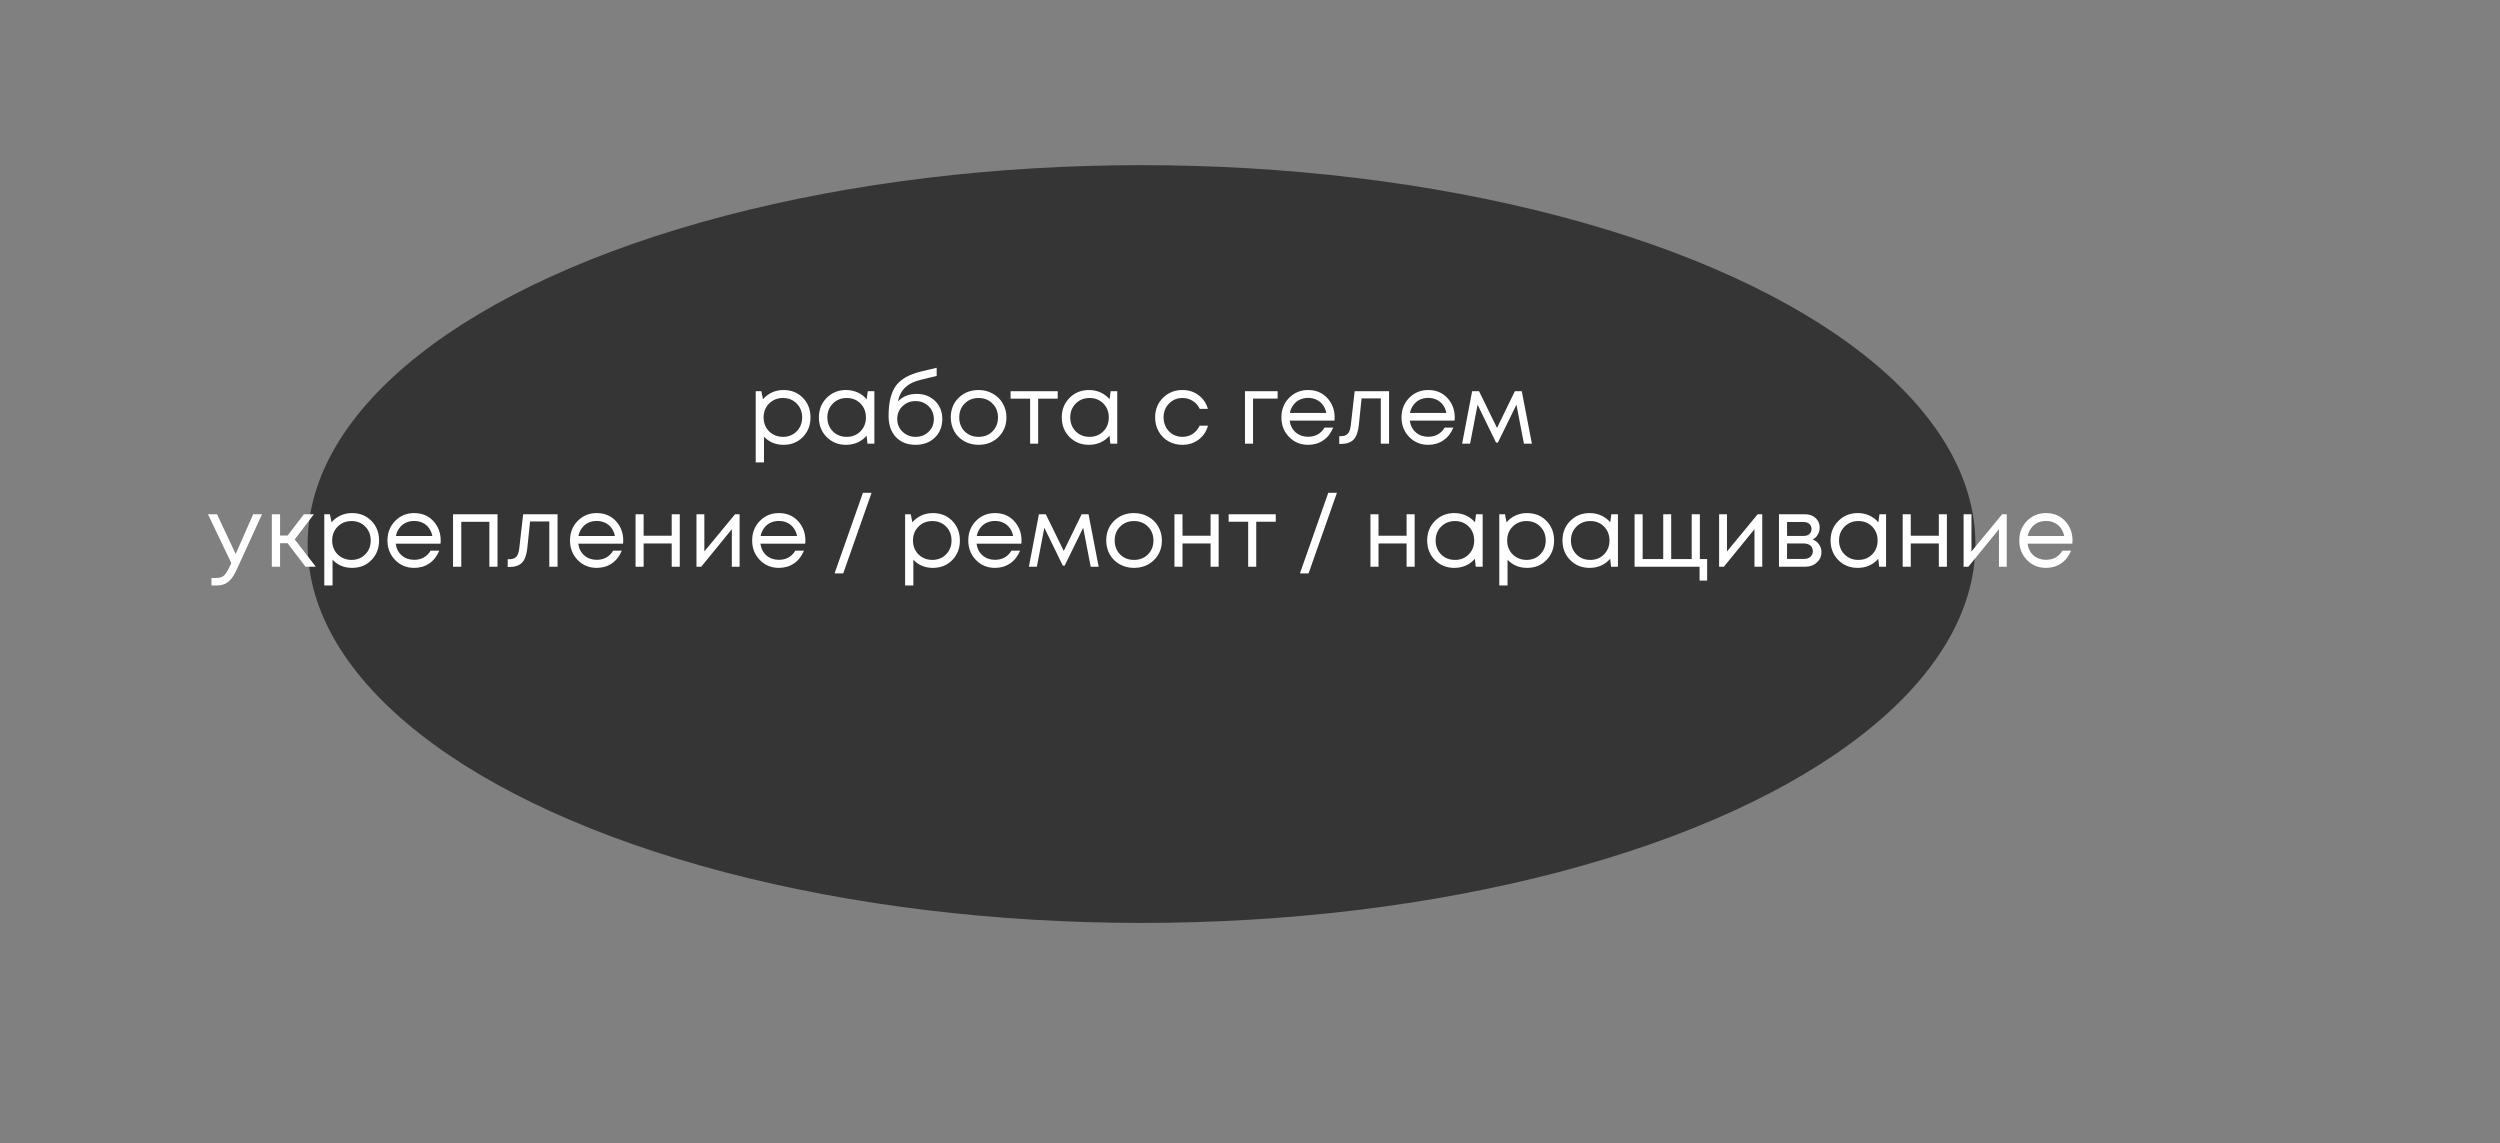 <?xml version="1.0" encoding="UTF-8"?> <svg xmlns="http://www.w3.org/2000/svg" width="772" height="353" viewBox="0 0 772 353" fill="none"><rect x="0" y="0" width="772" height="353" fill="#808080" stroke="none"/> <g clip-path="url(#clip0_123_403)"> <ellipse cx="352.5" cy="168" rx="257.5" ry="117" fill="#363535"></ellipse> <path d="M241.946 120.44C244.366 120.44 246.356 121.24 247.916 122.84C249.496 124.44 250.286 126.46 250.286 128.9C250.286 131.32 249.496 133.34 247.916 134.96C246.356 136.56 244.366 137.36 241.946 137.36C239.506 137.36 237.496 136.52 235.916 134.84V142.79H233.366V120.8H235.106L235.616 123.29C236.376 122.39 237.296 121.69 238.376 121.19C239.476 120.69 240.666 120.44 241.946 120.44ZM241.766 134.9C243.486 134.9 244.906 134.33 246.026 133.19C247.146 132.05 247.706 130.62 247.706 128.9C247.706 127.18 247.146 125.75 246.026 124.61C244.906 123.47 243.486 122.9 241.766 122.9C240.046 122.9 238.616 123.48 237.476 124.64C236.356 125.78 235.796 127.2 235.796 128.9C235.796 130.02 236.046 131.04 236.546 131.96C237.066 132.88 237.786 133.6 238.706 134.12C239.626 134.64 240.646 134.9 241.766 134.9ZM267.967 120.8H270.007V137H267.877L267.607 134.54C266.847 135.44 265.917 136.14 264.817 136.64C263.737 137.12 262.547 137.36 261.247 137.36C258.867 137.36 256.877 136.56 255.277 134.96C253.677 133.34 252.877 131.32 252.877 128.9C252.877 126.48 253.677 124.47 255.277 122.87C256.877 121.25 258.867 120.44 261.247 120.44C262.567 120.44 263.767 120.69 264.847 121.19C265.947 121.69 266.877 122.39 267.637 123.29L267.967 120.8ZM257.167 133.19C258.307 134.33 259.737 134.9 261.457 134.9C263.177 134.9 264.597 134.33 265.717 133.19C266.837 132.05 267.397 130.62 267.397 128.9C267.397 127.18 266.837 125.75 265.717 124.61C264.597 123.47 263.177 122.9 261.457 122.9C259.737 122.9 258.307 123.48 257.167 124.64C256.047 125.78 255.487 127.2 255.487 128.9C255.487 130.6 256.047 132.03 257.167 133.19ZM283.093 121.64C285.393 121.64 287.283 122.37 288.763 123.83C290.243 125.27 290.983 127.12 290.983 129.38C290.983 131.72 290.213 133.64 288.673 135.14C287.133 136.62 285.153 137.36 282.733 137.36C280.193 137.36 278.163 136.56 276.643 134.96C275.143 133.34 274.393 131.18 274.393 128.48C274.393 124.32 275.143 121.21 276.643 119.15C278.143 117.09 280.743 115.61 284.443 114.71L289.243 113.57V116.09L284.503 117.23C282.403 117.71 280.763 118.5 279.583 119.6C278.403 120.7 277.643 122.16 277.303 123.98C278.723 122.42 280.653 121.64 283.093 121.64ZM282.733 134.9C284.333 134.9 285.673 134.38 286.753 133.34C287.833 132.28 288.373 130.97 288.373 129.41C288.373 127.83 287.833 126.51 286.753 125.45C285.673 124.39 284.333 123.86 282.733 123.86C281.113 123.86 279.763 124.39 278.683 125.45C277.603 126.49 277.063 127.8 277.063 129.38C277.063 130.16 277.203 130.89 277.483 131.57C277.783 132.25 278.183 132.83 278.683 133.31C279.183 133.79 279.783 134.18 280.483 134.48C281.183 134.76 281.933 134.9 282.733 134.9ZM302.18 137.36C300.58 137.36 299.12 137 297.8 136.28C296.48 135.54 295.45 134.53 294.71 133.25C293.97 131.95 293.6 130.5 293.6 128.9C293.6 126.46 294.41 124.44 296.03 122.84C297.67 121.24 299.72 120.44 302.18 120.44C303.8 120.44 305.26 120.81 306.56 121.55C307.88 122.27 308.91 123.28 309.65 124.58C310.41 125.86 310.79 127.3 310.79 128.9C310.79 131.32 309.97 133.34 308.33 134.96C306.69 136.56 304.64 137.36 302.18 137.36ZM297.89 133.22C299.03 134.34 300.46 134.9 302.18 134.9C303.92 134.9 305.35 134.34 306.47 133.22C307.61 132.08 308.18 130.64 308.18 128.9C308.18 127.16 307.61 125.73 306.47 124.61C305.35 123.47 303.92 122.9 302.18 122.9C300.46 122.9 299.03 123.47 297.89 124.61C296.77 125.73 296.21 127.16 296.21 128.9C296.21 130.64 296.77 132.08 297.89 133.22ZM326.618 120.8V123.11H320.588V137H318.098V123.11H312.068V120.8H326.618ZM342.967 120.8H345.007V137H342.877L342.607 134.54C341.847 135.44 340.917 136.14 339.817 136.64C338.737 137.12 337.547 137.36 336.247 137.36C333.867 137.36 331.877 136.56 330.277 134.96C328.677 133.34 327.877 131.32 327.877 128.9C327.877 126.48 328.677 124.47 330.277 122.87C331.877 121.25 333.867 120.44 336.247 120.44C337.567 120.44 338.767 120.69 339.847 121.19C340.947 121.69 341.877 122.39 342.637 123.29L342.967 120.8ZM332.167 133.19C333.307 134.33 334.737 134.9 336.457 134.9C338.177 134.9 339.597 134.33 340.717 133.19C341.837 132.05 342.397 130.62 342.397 128.9C342.397 127.18 341.837 125.75 340.717 124.61C339.597 123.47 338.177 122.9 336.457 122.9C334.737 122.9 333.307 123.48 332.167 124.64C331.047 125.78 330.487 127.2 330.487 128.9C330.487 130.6 331.047 132.03 332.167 133.19ZM365.135 137.36C363.555 137.36 362.115 137 360.815 136.28C359.535 135.54 358.525 134.52 357.785 133.22C357.065 131.92 356.705 130.48 356.705 128.9C356.705 126.48 357.505 124.47 359.105 122.87C360.725 121.25 362.735 120.44 365.135 120.44C367.055 120.44 368.715 120.97 370.115 122.03C371.535 123.09 372.495 124.5 372.995 126.26H370.475C369.995 125.22 369.275 124.4 368.315 123.8C367.375 123.2 366.315 122.9 365.135 122.9C363.475 122.9 362.085 123.48 360.965 124.64C359.865 125.78 359.315 127.2 359.315 128.9C359.315 130.02 359.565 131.04 360.065 131.96C360.565 132.86 361.255 133.58 362.135 134.12C363.035 134.64 364.035 134.9 365.135 134.9C366.315 134.9 367.365 134.6 368.285 134C369.225 133.38 369.945 132.53 370.445 131.45H373.025C372.525 133.25 371.555 134.69 370.115 135.77C368.695 136.83 367.035 137.36 365.135 137.36ZM394.53 120.8V123.08H386.94V137H384.45V120.8H394.53ZM412.139 128.96C412.139 129.18 412.119 129.49 412.079 129.89H398.249C398.449 131.39 399.069 132.6 400.109 133.52C401.149 134.42 402.429 134.87 403.949 134.87C405.069 134.87 406.059 134.63 406.919 134.15C407.799 133.65 408.499 132.95 409.019 132.05H411.689C411.009 133.73 409.989 135.04 408.629 135.98C407.269 136.9 405.709 137.36 403.949 137.36C401.609 137.36 399.649 136.55 398.069 134.93C396.489 133.31 395.699 131.3 395.699 128.9C395.699 126.48 396.489 124.47 398.069 122.87C399.649 121.25 401.609 120.44 403.949 120.44C406.369 120.44 408.339 121.26 409.859 122.9C411.379 124.54 412.139 126.56 412.139 128.96ZM403.949 122.87C402.989 122.87 402.109 123.06 401.309 123.44C400.529 123.82 399.879 124.37 399.359 125.09C398.839 125.79 398.489 126.6 398.309 127.52H409.559C409.379 126.58 409.029 125.76 408.509 125.06C407.989 124.34 407.339 123.8 406.559 123.44C405.779 123.06 404.909 122.87 403.949 122.87ZM418.323 120.8H428.943V137H426.393V123.02H420.453L419.613 131.21C419.393 133.35 418.843 134.87 417.963 135.77C417.083 136.65 415.763 137.09 414.003 137.09H413.553V134.69H414.123C415.043 134.69 415.743 134.43 416.223 133.91C416.703 133.37 417.003 132.52 417.123 131.36L418.323 120.8ZM449.229 128.96C449.229 129.18 449.209 129.49 449.169 129.89H435.339C435.539 131.39 436.159 132.6 437.199 133.52C438.239 134.42 439.519 134.87 441.039 134.87C442.159 134.87 443.149 134.63 444.009 134.15C444.889 133.65 445.589 132.95 446.109 132.05H448.779C448.099 133.73 447.079 135.04 445.719 135.98C444.359 136.9 442.799 137.36 441.039 137.36C438.699 137.36 436.739 136.55 435.159 134.93C433.579 133.31 432.789 131.3 432.789 128.9C432.789 126.48 433.579 124.47 435.159 122.87C436.739 121.25 438.699 120.44 441.039 120.44C443.459 120.44 445.429 121.26 446.949 122.9C448.469 124.54 449.229 126.56 449.229 128.96ZM441.039 122.87C440.079 122.87 439.199 123.06 438.399 123.44C437.619 123.82 436.969 124.37 436.449 125.09C435.929 125.79 435.579 126.6 435.399 127.52H446.649C446.469 126.58 446.119 125.76 445.599 125.06C445.079 124.34 444.429 123.8 443.649 123.44C442.869 123.06 441.999 122.87 441.039 122.87ZM473.047 137H470.587L468.277 124.97L462.547 136.67H461.977L456.277 124.97L453.967 137H451.507L454.597 120.8H456.727L462.277 132.14L467.797 120.8H469.927L473.047 137ZM78.179 158.8H80.909L73.199 175.66C72.599 176.98 72.009 178 71.429 178.72C70.849 179.44 70.199 179.96 69.479 180.28C68.759 180.62 67.879 180.79 66.839 180.79H65.309V178.48H66.629C67.709 178.48 68.519 178.26 69.059 177.82C69.599 177.38 70.199 176.48 70.859 175.12L71.429 173.89L64.229 158.8H67.019L72.779 171.07L78.179 158.8ZM94.347 175L88.797 167.74H86.487V175H83.937V158.8H86.487V165.37H88.827L93.837 158.8H96.927L91.017 166.57L97.527 175H94.347ZM108.719 158.44C111.139 158.44 113.129 159.24 114.689 160.84C116.269 162.44 117.059 164.46 117.059 166.9C117.059 169.32 116.269 171.34 114.689 172.96C113.129 174.56 111.139 175.36 108.719 175.36C106.279 175.36 104.269 174.52 102.689 172.84V180.79H100.139V158.8H101.879L102.389 161.29C103.149 160.39 104.069 159.69 105.149 159.19C106.249 158.69 107.439 158.44 108.719 158.44ZM108.539 172.9C110.259 172.9 111.679 172.33 112.799 171.19C113.919 170.05 114.479 168.62 114.479 166.9C114.479 165.18 113.919 163.75 112.799 162.61C111.679 161.47 110.259 160.9 108.539 160.9C106.819 160.9 105.389 161.48 104.249 162.64C103.129 163.78 102.569 165.2 102.569 166.9C102.569 168.02 102.819 169.04 103.319 169.96C103.839 170.88 104.559 171.6 105.479 172.12C106.399 172.64 107.419 172.9 108.539 172.9ZM136.089 166.96C136.089 167.18 136.069 167.49 136.029 167.89H122.199C122.399 169.39 123.019 170.6 124.059 171.52C125.099 172.42 126.379 172.87 127.899 172.87C129.019 172.87 130.009 172.63 130.869 172.15C131.749 171.65 132.449 170.95 132.969 170.05H135.639C134.959 171.73 133.939 173.04 132.579 173.98C131.219 174.9 129.659 175.36 127.899 175.36C125.559 175.36 123.599 174.55 122.019 172.93C120.439 171.31 119.649 169.3 119.649 166.9C119.649 164.48 120.439 162.47 122.019 160.87C123.599 159.25 125.559 158.44 127.899 158.44C130.319 158.44 132.289 159.26 133.809 160.9C135.329 162.54 136.089 164.56 136.089 166.96ZM127.899 160.87C126.939 160.87 126.059 161.06 125.259 161.44C124.479 161.82 123.829 162.37 123.309 163.09C122.789 163.79 122.439 164.6 122.259 165.52H133.509C133.329 164.58 132.979 163.76 132.459 163.06C131.939 162.34 131.289 161.8 130.509 161.44C129.729 161.06 128.859 160.87 127.899 160.87ZM139.894 158.8H153.634V175H151.114V161.14H142.444V175H139.894V158.8ZM161.551 158.8H172.171V175H169.621V161.02H163.681L162.841 169.21C162.621 171.35 162.071 172.87 161.191 173.77C160.311 174.65 158.991 175.09 157.231 175.09H156.781V172.69H157.351C158.271 172.69 158.971 172.43 159.451 171.91C159.931 171.37 160.231 170.52 160.351 169.36L161.551 158.8ZM192.457 166.96C192.457 167.18 192.437 167.49 192.397 167.89H178.567C178.767 169.39 179.387 170.6 180.427 171.52C181.467 172.42 182.747 172.87 184.267 172.87C185.387 172.87 186.377 172.63 187.237 172.15C188.117 171.65 188.817 170.95 189.337 170.05H192.007C191.327 171.73 190.307 173.04 188.947 173.98C187.587 174.9 186.027 175.36 184.267 175.36C181.927 175.36 179.967 174.55 178.387 172.93C176.807 171.31 176.017 169.3 176.017 166.9C176.017 164.48 176.807 162.47 178.387 160.87C179.967 159.25 181.927 158.44 184.267 158.44C186.687 158.44 188.657 159.26 190.177 160.9C191.697 162.54 192.457 164.56 192.457 166.96ZM184.267 160.87C183.307 160.87 182.427 161.06 181.627 161.44C180.847 161.82 180.197 162.37 179.677 163.09C179.157 163.79 178.807 164.6 178.627 165.52H189.877C189.697 164.58 189.347 163.76 188.827 163.06C188.307 162.34 187.657 161.8 186.877 161.44C186.097 161.06 185.227 160.87 184.267 160.87ZM207.422 158.8H209.912V175H207.422V167.83H198.752V175H196.262V158.8H198.752V165.43H207.422V158.8ZM226.98 158.8H228.39V175H225.99V163.42L216.54 175H215.07V158.8H217.5V170.29L226.98 158.8ZM248.707 166.96C248.707 167.18 248.687 167.49 248.647 167.89H234.817C235.017 169.39 235.637 170.6 236.677 171.52C237.717 172.42 238.997 172.87 240.517 172.87C241.637 172.87 242.627 172.63 243.487 172.15C244.367 171.65 245.067 170.95 245.587 170.05H248.257C247.577 171.73 246.557 173.04 245.197 173.98C243.837 174.9 242.277 175.36 240.517 175.36C238.177 175.36 236.217 174.55 234.637 172.93C233.057 171.31 232.267 169.3 232.267 166.9C232.267 164.48 233.057 162.47 234.637 160.87C236.217 159.25 238.177 158.44 240.517 158.44C242.937 158.44 244.907 159.26 246.427 160.9C247.947 162.54 248.707 164.56 248.707 166.96ZM240.517 160.87C239.557 160.87 238.677 161.06 237.877 161.44C237.097 161.82 236.447 162.37 235.927 163.09C235.407 163.79 235.057 164.6 234.877 165.52H246.127C245.947 164.58 245.597 163.76 245.077 163.06C244.557 162.34 243.907 161.8 243.127 161.44C242.347 161.06 241.477 160.87 240.517 160.87ZM257.714 177.07L266.474 152.17H269.144L260.384 177.07H257.714ZM288.074 158.44C290.494 158.44 292.484 159.24 294.044 160.84C295.624 162.44 296.414 164.46 296.414 166.9C296.414 169.32 295.624 171.34 294.044 172.96C292.484 174.56 290.494 175.36 288.074 175.36C285.634 175.36 283.624 174.52 282.044 172.84V180.79H279.494V158.8H281.234L281.744 161.29C282.504 160.39 283.424 159.69 284.504 159.19C285.604 158.69 286.794 158.44 288.074 158.44ZM287.894 172.9C289.614 172.9 291.034 172.33 292.154 171.19C293.274 170.05 293.834 168.62 293.834 166.9C293.834 165.18 293.274 163.75 292.154 162.61C291.034 161.47 289.614 160.9 287.894 160.9C286.174 160.9 284.744 161.48 283.604 162.64C282.484 163.78 281.924 165.2 281.924 166.9C281.924 168.02 282.174 169.04 282.674 169.96C283.194 170.88 283.914 171.6 284.834 172.12C285.754 172.64 286.774 172.9 287.894 172.9ZM315.445 166.96C315.445 167.18 315.425 167.49 315.385 167.89H301.555C301.755 169.39 302.375 170.6 303.415 171.52C304.455 172.42 305.735 172.87 307.255 172.87C308.375 172.87 309.365 172.63 310.225 172.15C311.105 171.65 311.805 170.95 312.325 170.05H314.995C314.315 171.73 313.295 173.04 311.935 173.98C310.575 174.9 309.015 175.36 307.255 175.36C304.915 175.36 302.955 174.55 301.375 172.93C299.795 171.31 299.005 169.3 299.005 166.9C299.005 164.48 299.795 162.47 301.375 160.87C302.955 159.25 304.915 158.44 307.255 158.44C309.675 158.44 311.645 159.26 313.165 160.9C314.685 162.54 315.445 164.56 315.445 166.96ZM307.255 160.87C306.295 160.87 305.415 161.06 304.615 161.44C303.835 161.82 303.185 162.37 302.665 163.09C302.145 163.79 301.795 164.6 301.615 165.52H312.865C312.685 164.58 312.335 163.76 311.815 163.06C311.295 162.34 310.645 161.8 309.865 161.44C309.085 161.06 308.215 160.87 307.255 160.87ZM339.263 175H336.803L334.493 162.97L328.763 174.67H328.193L322.493 162.97L320.183 175H317.723L320.813 158.8H322.943L328.493 170.14L334.013 158.8H336.143L339.263 175ZM350.183 175.36C348.583 175.36 347.123 175 345.803 174.28C344.483 173.54 343.453 172.53 342.713 171.25C341.973 169.95 341.603 168.5 341.603 166.9C341.603 164.46 342.413 162.44 344.033 160.84C345.673 159.24 347.723 158.44 350.183 158.44C351.803 158.44 353.263 158.81 354.563 159.55C355.883 160.27 356.913 161.28 357.653 162.58C358.413 163.86 358.793 165.3 358.793 166.9C358.793 169.32 357.973 171.34 356.333 172.96C354.693 174.56 352.643 175.36 350.183 175.36ZM345.893 171.22C347.033 172.34 348.463 172.9 350.183 172.9C351.923 172.9 353.353 172.34 354.473 171.22C355.613 170.08 356.183 168.64 356.183 166.9C356.183 165.16 355.613 163.73 354.473 162.61C353.353 161.47 351.923 160.9 350.183 160.9C348.463 160.9 347.033 161.47 345.893 162.61C344.773 163.73 344.213 165.16 344.213 166.9C344.213 168.64 344.773 170.08 345.893 171.22ZM373.828 158.8H376.318V175H373.828V167.83H365.158V175H362.668V158.8H365.158V165.43H373.828V158.8ZM393.956 158.8V161.11H387.926V175H385.436V161.11H379.406V158.8H393.956ZM401.415 177.07L410.175 152.17H412.845L404.085 177.07H401.415ZM434.355 158.8H436.845V175H434.355V167.83H425.685V175H423.195V158.8H425.685V165.43H434.355V158.8ZM455.804 158.8H457.844V175H455.714L455.444 172.54C454.684 173.44 453.754 174.14 452.654 174.64C451.574 175.12 450.384 175.36 449.084 175.36C446.704 175.36 444.714 174.56 443.114 172.96C441.514 171.34 440.714 169.32 440.714 166.9C440.714 164.48 441.514 162.47 443.114 160.87C444.714 159.25 446.704 158.44 449.084 158.44C450.404 158.44 451.604 158.69 452.684 159.19C453.784 159.69 454.714 160.39 455.474 161.29L455.804 158.8ZM445.004 171.19C446.144 172.33 447.574 172.9 449.294 172.9C451.014 172.9 452.434 172.33 453.554 171.19C454.674 170.05 455.234 168.62 455.234 166.9C455.234 165.18 454.674 163.75 453.554 162.61C452.434 161.47 451.014 160.9 449.294 160.9C447.574 160.9 446.144 161.48 445.004 162.64C443.884 163.78 443.324 165.2 443.324 166.9C443.324 168.6 443.884 170.03 445.004 171.19ZM471.56 158.44C473.98 158.44 475.97 159.24 477.53 160.84C479.11 162.44 479.9 164.46 479.9 166.9C479.9 169.32 479.11 171.34 477.53 172.96C475.97 174.56 473.98 175.36 471.56 175.36C469.12 175.36 467.11 174.52 465.53 172.84V180.79H462.98V158.8H464.72L465.23 161.29C465.99 160.39 466.91 159.69 467.99 159.19C469.09 158.69 470.28 158.44 471.56 158.44ZM471.38 172.9C473.1 172.9 474.52 172.33 475.64 171.19C476.76 170.05 477.32 168.62 477.32 166.9C477.32 165.18 476.76 163.75 475.64 162.61C474.52 161.47 473.1 160.9 471.38 160.9C469.66 160.9 468.23 161.48 467.09 162.64C465.97 163.78 465.41 165.2 465.41 166.9C465.41 168.02 465.66 169.04 466.16 169.96C466.68 170.88 467.4 171.6 468.32 172.12C469.24 172.64 470.26 172.9 471.38 172.9ZM497.581 158.8H499.621V175H497.491L497.221 172.54C496.461 173.44 495.531 174.14 494.431 174.64C493.351 175.12 492.161 175.36 490.861 175.36C488.481 175.36 486.491 174.56 484.891 172.96C483.291 171.34 482.491 169.32 482.491 166.9C482.491 164.48 483.291 162.47 484.891 160.87C486.491 159.25 488.481 158.44 490.861 158.44C492.181 158.44 493.381 158.69 494.461 159.19C495.561 159.69 496.491 160.39 497.251 161.29L497.581 158.8ZM486.781 171.19C487.921 172.33 489.351 172.9 491.071 172.9C492.791 172.9 494.211 172.33 495.331 171.19C496.451 170.05 497.011 168.62 497.011 166.9C497.011 165.18 496.451 163.75 495.331 162.61C494.211 161.47 492.791 160.9 491.071 160.9C489.351 160.9 487.921 161.48 486.781 162.64C485.661 163.78 485.101 165.2 485.101 166.9C485.101 168.6 485.661 170.03 486.781 171.19ZM524.918 172.63H527.168V179.29H524.828V175H504.758V158.8H507.248V172.63H513.608V158.8H516.068V172.63H522.398V158.8H524.918V172.63ZM542.771 158.8H544.181V175H541.781V163.42L532.331 175H530.861V158.8H533.291V170.29L542.771 158.8ZM559.758 166.6C560.578 166.9 561.228 167.4 561.708 168.1C562.208 168.8 562.458 169.59 562.458 170.47C562.458 171.77 561.978 172.85 561.018 173.71C560.078 174.57 558.898 175 557.478 175H549.348V158.8H557.388C558.728 158.8 559.818 159.19 560.658 159.97C561.498 160.73 561.918 161.71 561.918 162.91C561.918 163.45 561.828 163.96 561.648 164.44C561.468 164.92 561.218 165.35 560.898 165.73C560.578 166.09 560.198 166.38 559.758 166.6ZM559.398 163.36C559.398 162.7 559.178 162.18 558.738 161.8C558.298 161.4 557.728 161.2 557.028 161.2H551.838V165.49H557.028C557.748 165.49 558.318 165.3 558.738 164.92C559.178 164.52 559.398 164 559.398 163.36ZM557.178 172.6C557.678 172.6 558.128 172.5 558.528 172.3C558.948 172.08 559.268 171.79 559.488 171.43C559.708 171.07 559.818 170.67 559.818 170.23C559.818 169.77 559.708 169.36 559.488 169C559.268 168.62 558.948 168.33 558.528 168.13C558.128 167.93 557.668 167.83 557.148 167.83H551.838V172.6H557.178ZM580.374 158.8H582.414V175H580.284L580.014 172.54C579.254 173.44 578.324 174.14 577.224 174.64C576.144 175.12 574.954 175.36 573.654 175.36C571.274 175.36 569.284 174.56 567.684 172.96C566.084 171.34 565.284 169.32 565.284 166.9C565.284 164.48 566.084 162.47 567.684 160.87C569.284 159.25 571.274 158.44 573.654 158.44C574.974 158.44 576.174 158.69 577.254 159.19C578.354 159.69 579.284 160.39 580.044 161.29L580.374 158.8ZM569.574 171.19C570.714 172.33 572.144 172.9 573.864 172.9C575.584 172.9 577.004 172.33 578.124 171.19C579.244 170.05 579.804 168.62 579.804 166.9C579.804 165.18 579.244 163.75 578.124 162.61C577.004 161.47 575.584 160.9 573.864 160.9C572.144 160.9 570.714 161.48 569.574 162.64C568.454 163.78 567.894 165.2 567.894 166.9C567.894 168.6 568.454 170.03 569.574 171.19ZM598.711 158.8H601.201V175H598.711V167.83H590.041V175H587.551V158.8H590.041V165.43H598.711V158.8ZM618.269 158.8H619.679V175H617.279V163.42L607.829 175H606.359V158.8H608.789V170.29L618.269 158.8ZM639.996 166.96C639.996 167.18 639.976 167.49 639.936 167.89H626.106C626.306 169.39 626.926 170.6 627.966 171.52C629.006 172.42 630.286 172.87 631.806 172.87C632.926 172.87 633.916 172.63 634.776 172.15C635.656 171.65 636.356 170.95 636.876 170.05H639.546C638.866 171.73 637.846 173.04 636.486 173.98C635.126 174.9 633.566 175.36 631.806 175.36C629.466 175.36 627.506 174.55 625.926 172.93C624.346 171.31 623.556 169.3 623.556 166.9C623.556 164.48 624.346 162.47 625.926 160.87C627.506 159.25 629.466 158.44 631.806 158.44C634.226 158.44 636.196 159.26 637.716 160.9C639.236 162.54 639.996 164.56 639.996 166.96ZM631.806 160.87C630.846 160.87 629.966 161.06 629.166 161.44C628.386 161.82 627.736 162.37 627.216 163.09C626.696 163.79 626.346 164.6 626.166 165.52H637.416C637.236 164.58 636.886 163.76 636.366 163.06C635.846 162.34 635.196 161.8 634.416 161.44C633.636 161.06 632.766 160.87 631.806 160.87Z" fill="white"></path> </g> <defs> <clipPath id="clip0_123_403"> <rect width="772" height="353" fill="white"></rect> </clipPath> </defs> </svg> 